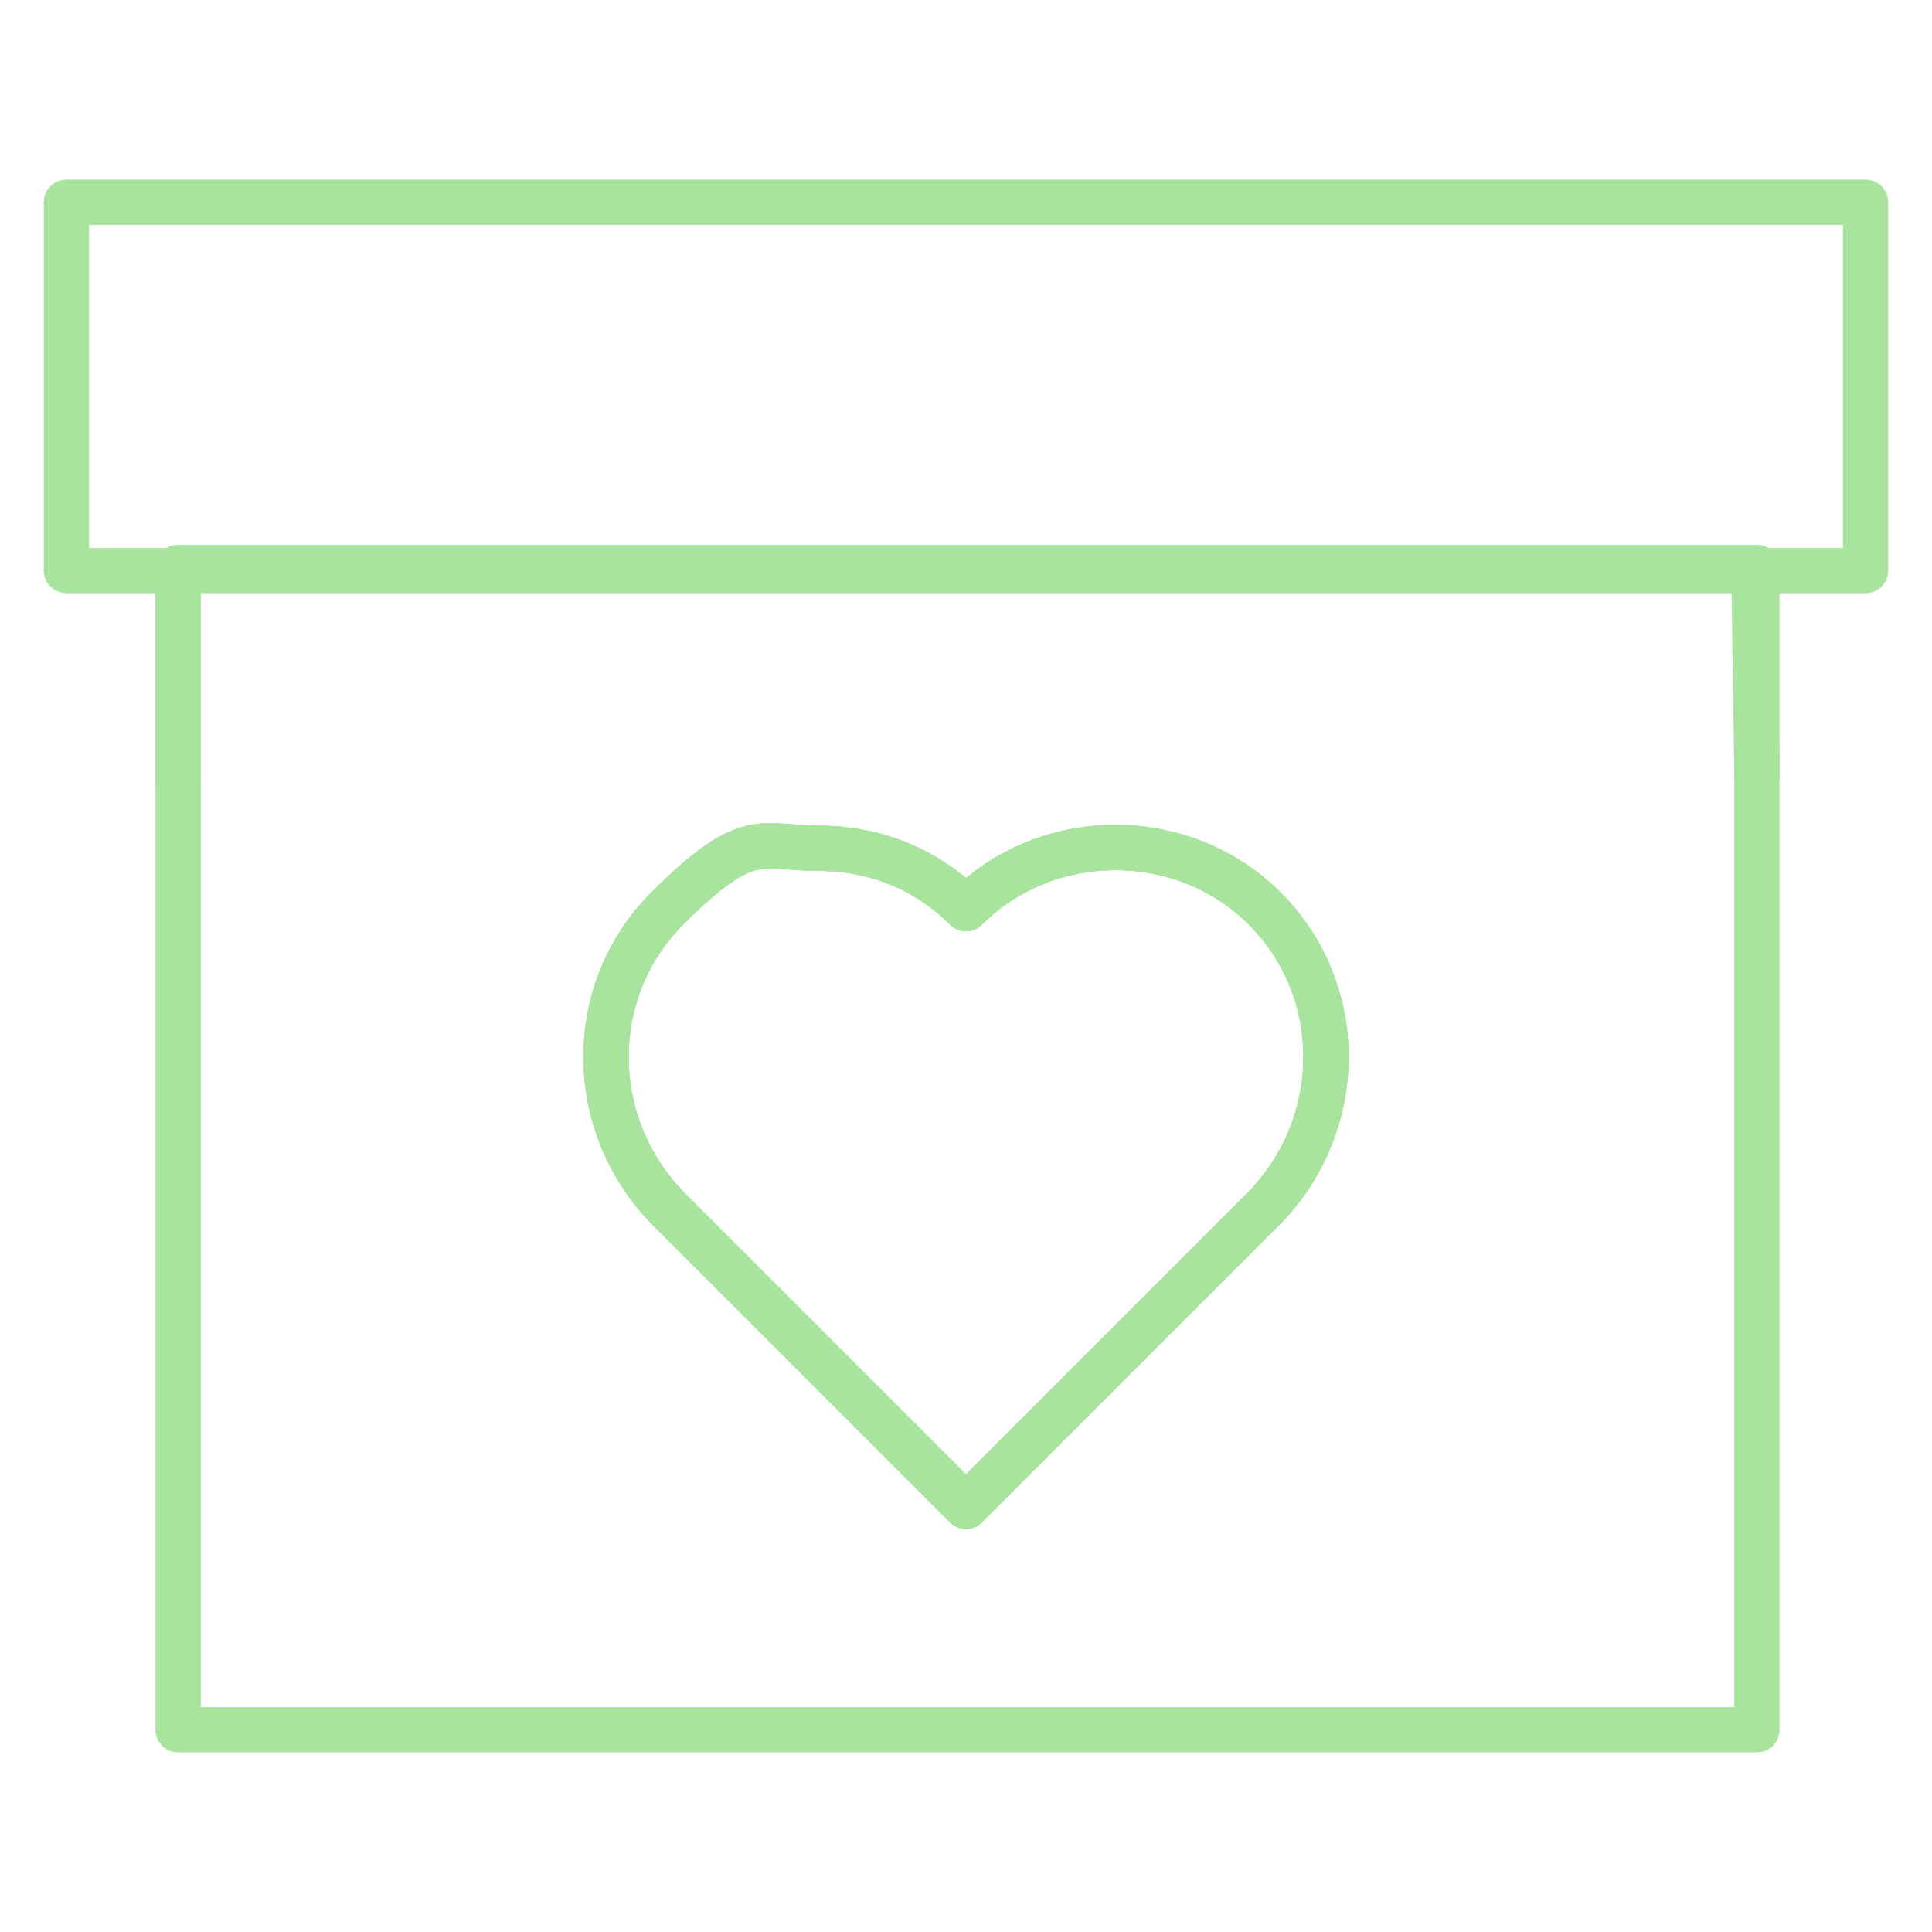 <?xml version="1.0" encoding="UTF-8"?>
<svg xmlns="http://www.w3.org/2000/svg" version="1.1" viewBox="0 0 64 64">
  <defs>
    <style>
      .cls-1 {
        fill: none;
        stroke: #a9e49e;
        stroke-linecap: round;
        stroke-linejoin: round;
        stroke-width: 1.5px;
      }
    </style>
  </defs>
  <!-- Generator: Adobe Illustrator 28.6.0, SVG Export Plug-In . SVG Version: 1.2.0 Build 709)  -->
  <g>
    <g id="Layer_1">
      <path class="cls-1" d="M5.9,18.9v38.4h52.3V18.9H5.9ZM41.9,40l-9.9,9.9-9.9-9.9h0c-2.7-2.8-2.7-7.2,0-9.9s3.1-2,5-2,3.6.7,4.9,2c2.7-2.7,7.2-2.7,9.9,0,2.7,2.7,2.7,7.1,0,9.9Z"/>
      <path class="cls-1" d="M41.9,30.1c2.7,2.7,2.7,7.1,0,9.9l-9.9,9.9-9.9-9.9h0c-2.7-2.8-2.7-7.2,0-9.9s3.1-2,5-2,3.6.7,4.9,2c2.7-2.7,7.2-2.7,9.9,0Z"/>
      <polygon class="cls-1" points="5.9 18.8 58.2 18.8 58.2 18.8 5.9 18.8"/>
      <polyline class="cls-1" points="5.9 25.7 5.9 18.9 2.2 18.9 2.2 6.7 61.8 6.7 61.8 18.9 58.1 18.9 58.2 25.7"/>
      <path class="cls-1" d="M41.9,40l-9.9,9.9-9.9-9.9h0c-2.7-2.8-2.7-7.2,0-9.9s3.1-2,5-2,3.6.7,4.9,2c2.7-2.7,7.2-2.7,9.9,0,2.7,2.7,2.7,7.1,0,9.9Z"/>
    </g>
  </g>
</svg>